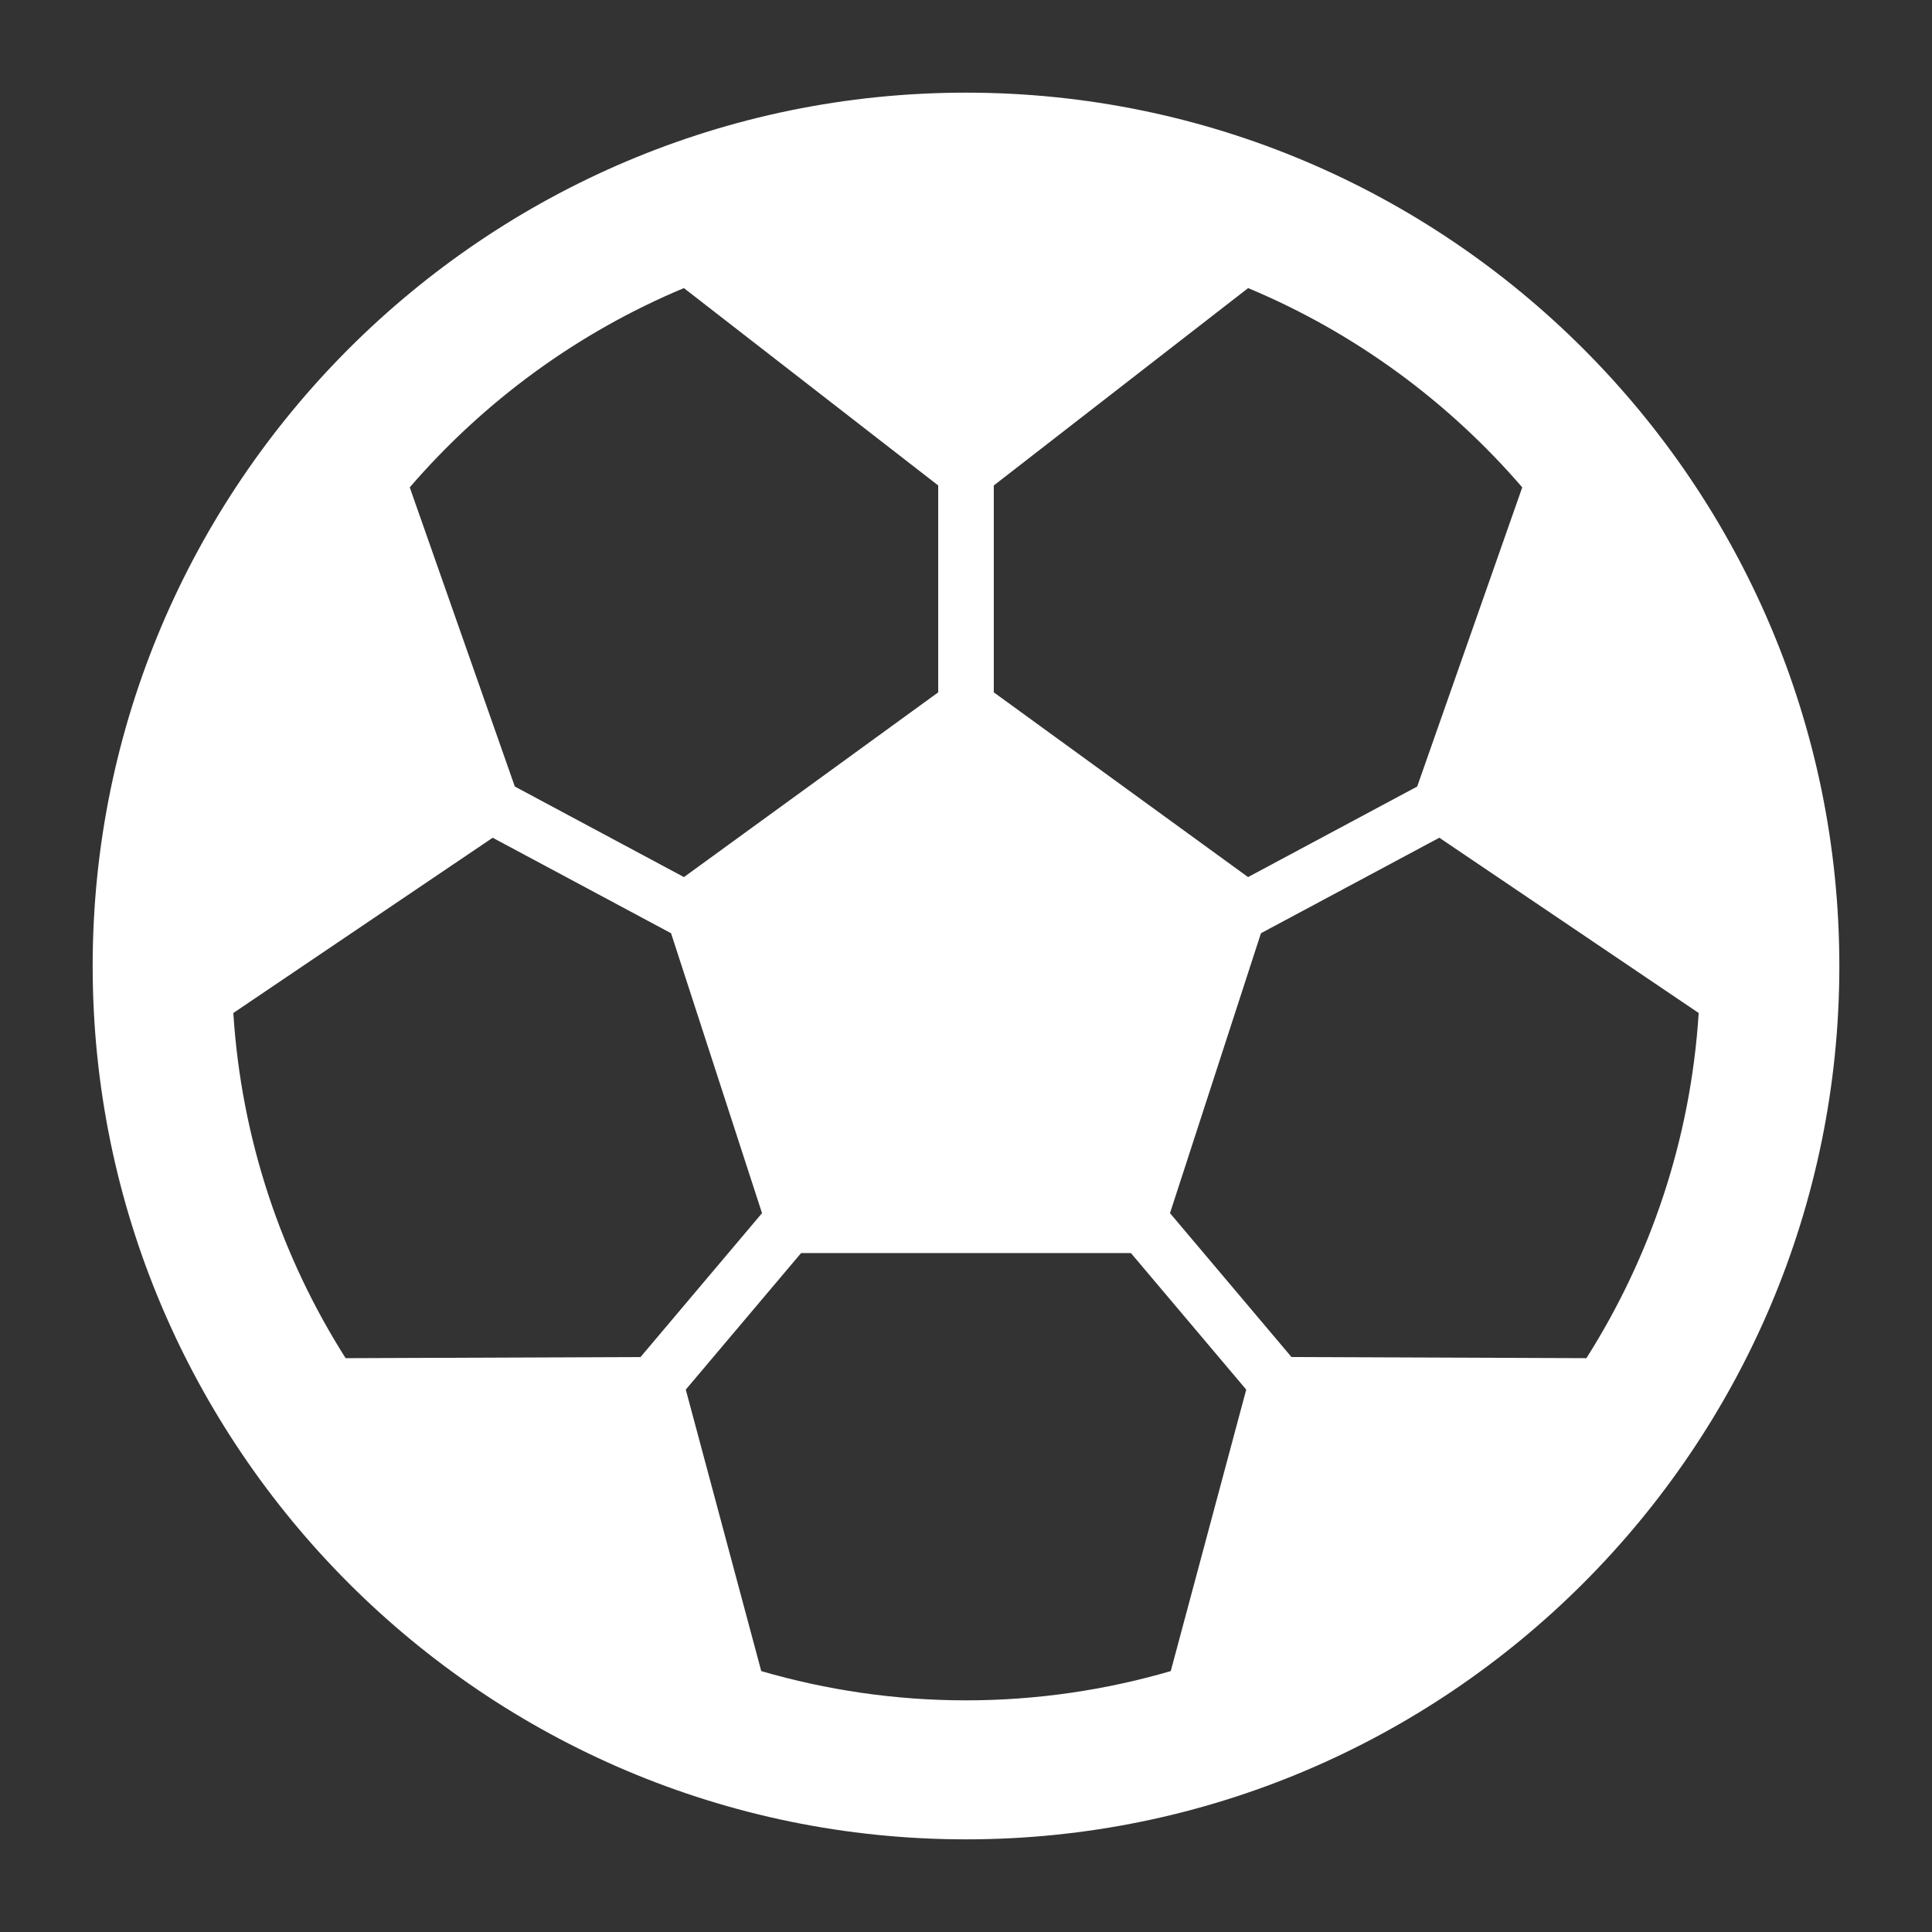<?xml version="1.0" encoding="utf-8"?>
<!-- Generator: Adobe Illustrator 16.0.0, SVG Export Plug-In . SVG Version: 6.00 Build 0)  -->
<!DOCTYPE svg PUBLIC "-//W3C//DTD SVG 1.1//EN" "http://www.w3.org/Graphics/SVG/1.1/DTD/svg11.dtd">
<svg version="1.1" id="Book" xmlns="http://www.w3.org/2000/svg" xmlns:xlink="http://www.w3.org/1999/xlink" x="0px" y="0px"
	 width="139px" height="139px" viewBox="0 0 139 139" enable-background="new 0 0 139 139" xml:space="preserve">
<rect x="0" y="0" width="139" height="139" fill="#333333" stroke="none"/>
<path fill="#ffffff" d="M69.5,6.666C34.854,6.666,6.667,34.853,6.667,69.5c0,34.646,28.187,62.834,62.833,62.834s62.834-28.188,62.834-62.834
	C132.334,34.853,104.146,6.666,69.5,6.666z M69.5,122.334c-5.113,0-10.052-0.744-14.731-2.105l-5.43-20.252l8.295-9.823H69.5h11.866
	l8.295,9.823l-5.43,20.252C79.552,121.59,74.612,122.334,69.5,122.334z M49.203,20.727l18.297,14.2v14.885L49.207,63.103
	l-12.168-6.515L29.48,35.064C34.816,28.873,41.552,23.922,49.203,20.727z M109.52,35.064l-7.559,21.524l-12.168,6.515L71.5,49.812
	V34.927l18.298-14.2C97.448,23.922,104.184,28.872,109.52,35.064z M16.787,72.881l18.66-12.609l12.833,6.871l6.544,20.139
	l-8.741,10.353l-21.217,0.081C20.25,90.44,17.364,81.972,16.787,72.881z M92.918,97.634l-8.741-10.353l6.544-20.139l12.833-6.871
	l18.66,12.61c-0.577,9.09-3.464,17.559-8.078,24.833L92.918,97.634z"/>
</svg>
